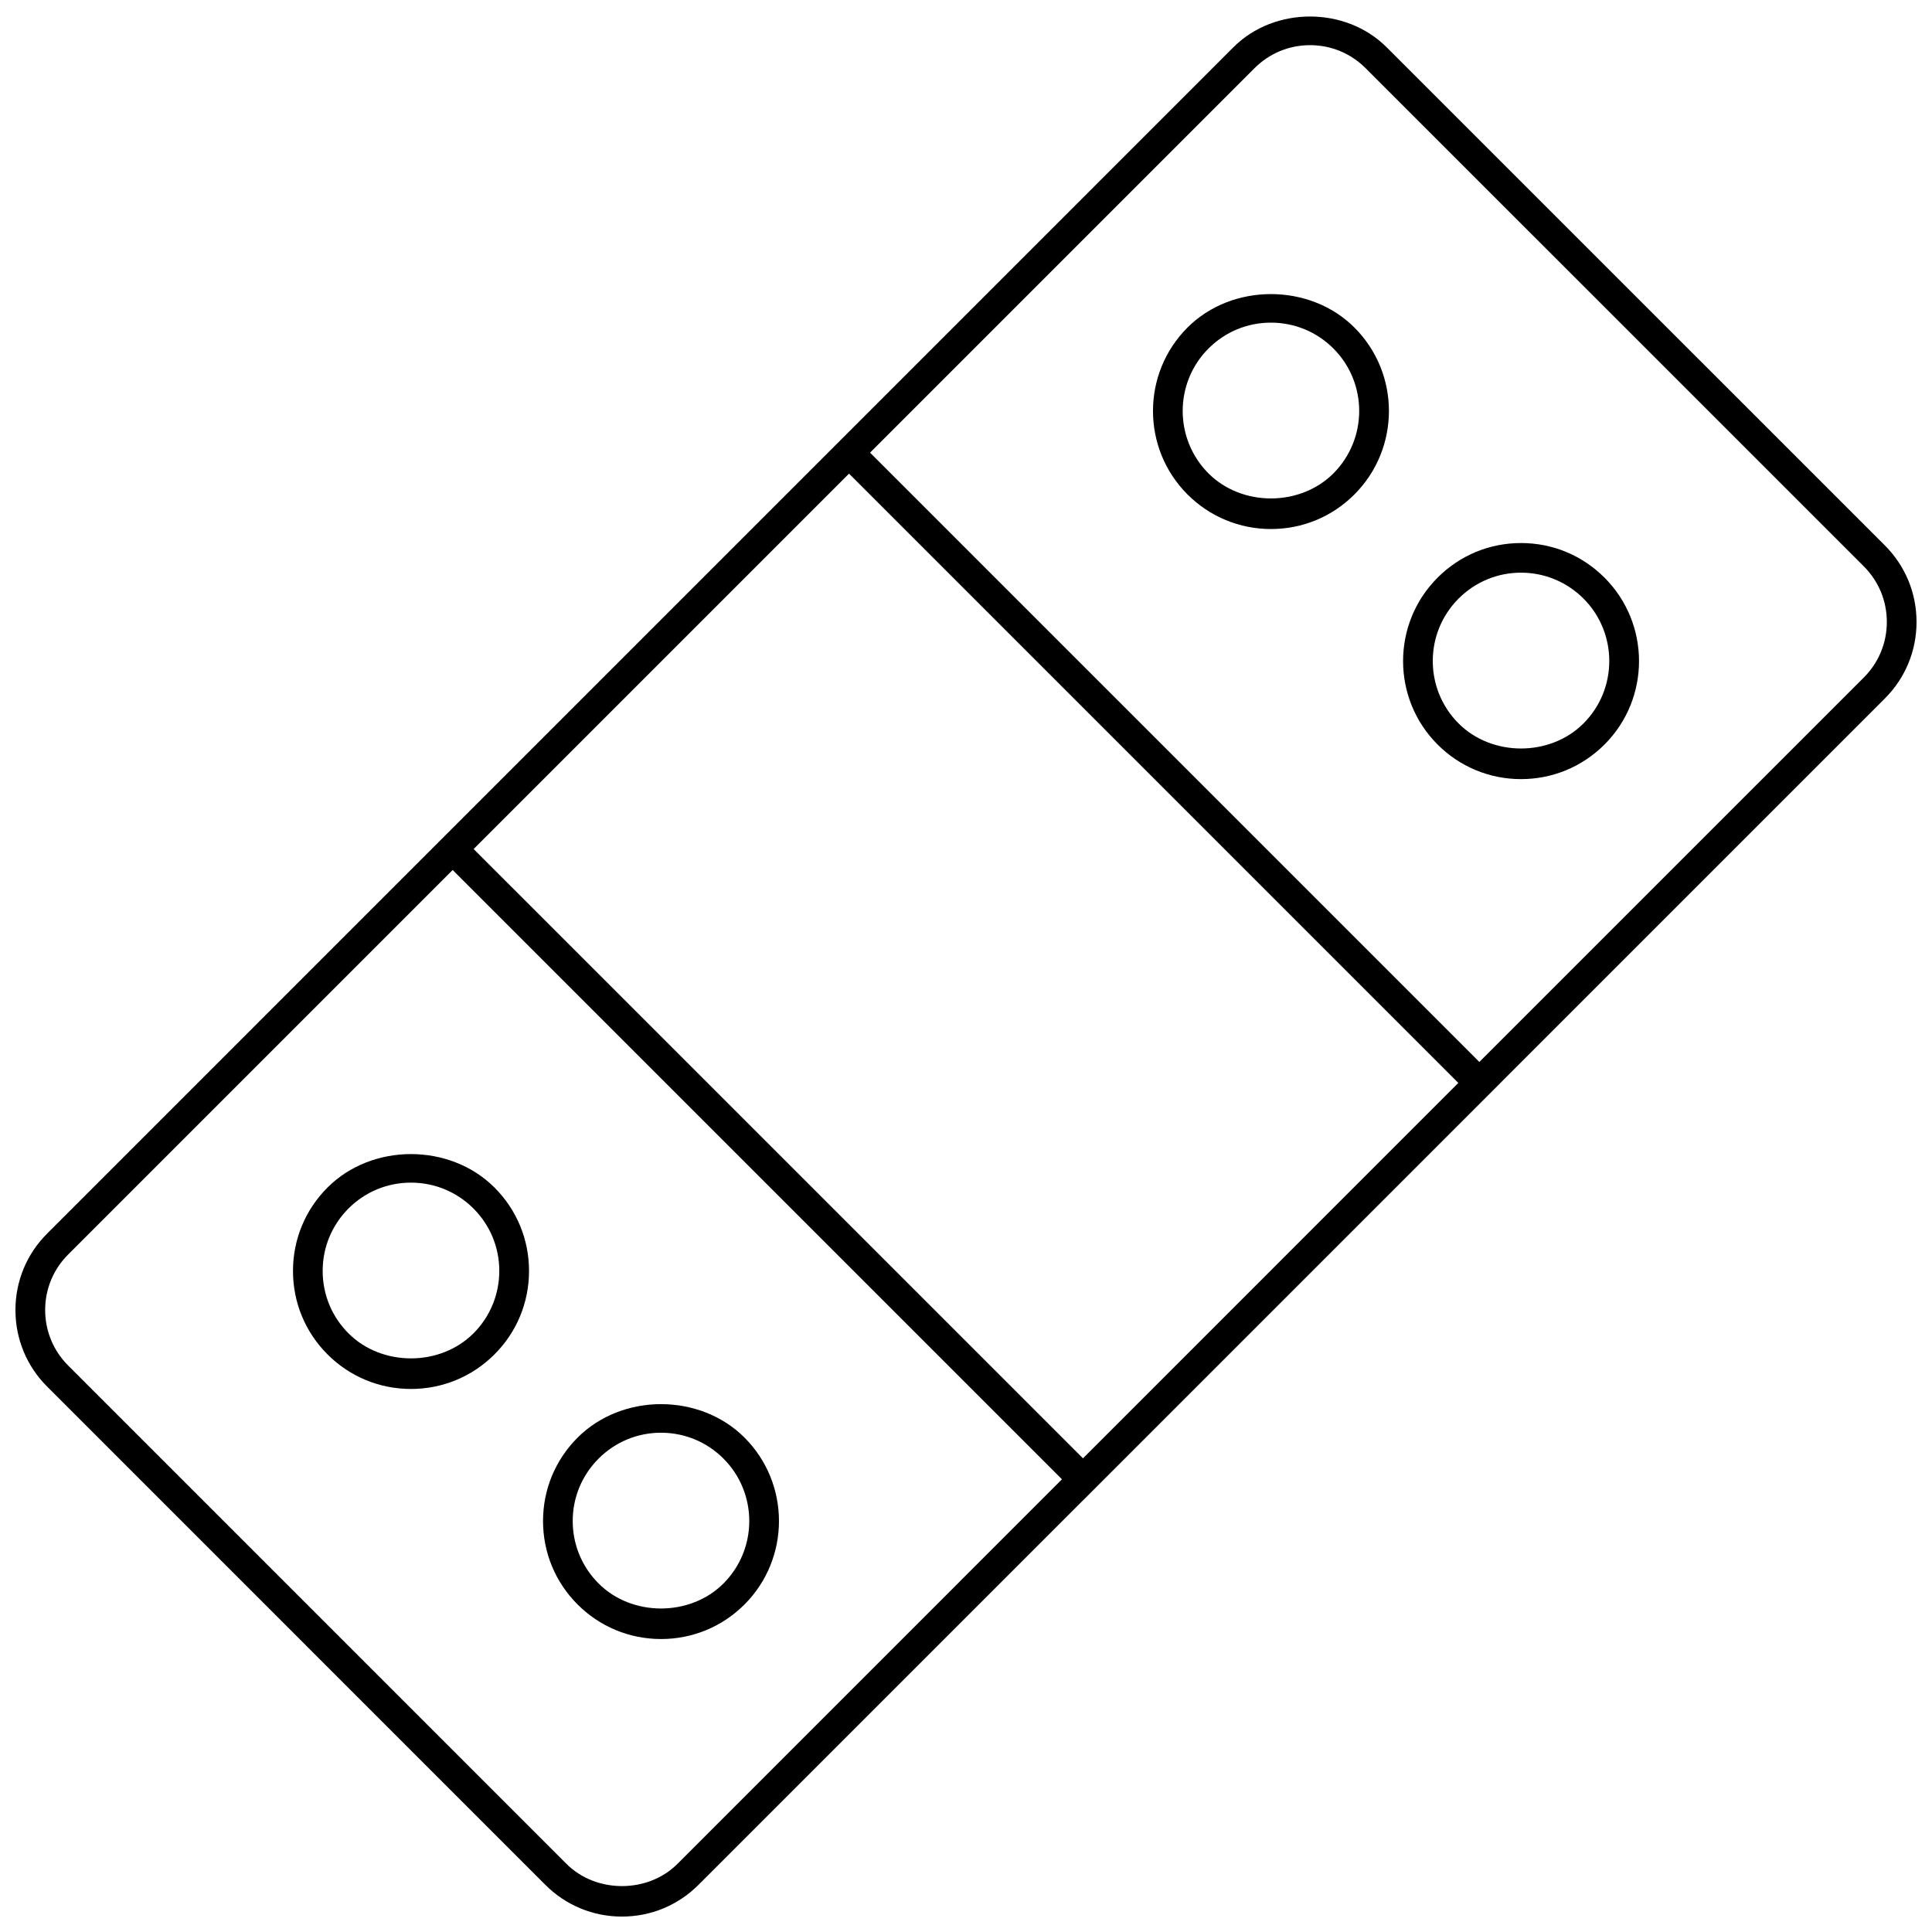 <?xml version="1.0" encoding="UTF-8"?>
<!-- Uploaded to: ICON Repo, www.svgrepo.com, Generator: ICON Repo Mixer Tools -->
<svg width="800px" height="800px" version="1.1" viewBox="144 144 512 512" xmlns="http://www.w3.org/2000/svg">
 <defs>
  <clipPath id="a">
   <path d="m148.09 148.09h503.81v503.81h-503.81z"/>
  </clipPath>
 </defs>
 <g clip-path="url(#a)">
  <path d="m651.9 308.82c0-7.668-2.984-14.871-8.406-20.293l-132.04-132.02c-10.84-10.84-29.734-10.84-40.574 0l-314.38 314.39c-5.422 5.414-8.406 12.617-8.406 20.285s2.984 14.871 8.406 20.285l132.02 132.03c5.422 5.43 12.625 8.414 20.293 8.414 7.668 0 14.871-2.984 20.293-8.406l101.89-101.89 0.008 0.008 110.61-110.61-0.008-0.008 101.89-101.89c5.426-5.418 8.41-12.629 8.41-20.297zm-220.9 221.65-161.48-161.47 99.48-99.48 161.47 161.47zm-107.45 107.46c-7.871 7.871-21.578 7.871-29.449 0l-132.03-132.04c-3.938-3.938-6.102-9.164-6.102-14.723s2.164-10.785 6.102-14.719l101.89-101.89 161.47 161.47zm212.49-212.5-161.47-161.47 101.89-101.89c3.938-3.938 9.164-6.102 14.719-6.102 5.559 0 10.785 2.164 14.719 6.102l132.03 132.02c3.938 3.938 6.102 9.164 6.102 14.73 0 5.566-2.164 10.793-6.102 14.73z"/>
 </g>
 <path d="m458.7 230.8c-12.195 12.188-12.195 32.031 0 44.234 5.91 5.902 13.762 9.164 22.121 9.164 8.352 0 16.207-3.25 22.113-9.164 12.195-12.203 12.195-32.047 0-44.234-11.809-11.809-32.418-11.824-44.234 0zm38.66 38.66c-8.84 8.84-24.254 8.84-33.094 0-9.117-9.133-9.125-23.977 0-33.102 4.426-4.426 10.297-6.856 16.547-6.856 6.258 0 12.129 2.434 16.555 6.856 9.117 9.125 9.109 23.969-0.008 33.102z"/>
 <path d="m547.09 287.91c-8.359 0-16.207 3.258-22.113 9.172-12.195 12.195-12.195 32.031 0 44.227 5.902 5.902 13.762 9.164 22.113 9.164s16.199-3.258 22.121-9.164c12.195-12.195 12.195-32.031 0-44.227-5.918-5.922-13.773-9.172-22.121-9.172zm16.547 47.812c-8.855 8.855-24.262 8.84-33.094 0-9.125-9.125-9.125-23.961 0-33.094 4.426-4.426 10.297-6.863 16.547-6.863 6.242 0 12.121 2.441 16.555 6.863 9.109 9.133 9.109 23.98-0.008 33.094z"/>
 <path d="m230.8 458.7c-5.902 5.902-9.156 13.762-9.156 22.113 0 8.367 3.25 16.215 9.156 22.121 5.902 5.902 13.762 9.156 22.113 9.156 8.352 0 16.207-3.25 22.121-9.156 5.91-5.902 9.164-13.762 9.164-22.121s-3.25-16.207-9.164-22.113c-11.824-11.809-32.426-11.809-44.234 0zm38.66 38.66c-8.84 8.832-24.262 8.832-33.102 0-4.426-4.426-6.848-10.297-6.848-16.547 0-6.258 2.434-12.129 6.848-16.555 4.426-4.426 10.297-6.848 16.547-6.848s12.129 2.434 16.555 6.848c4.426 4.426 6.856 10.297 6.856 16.547s-2.434 12.141-6.856 16.555z"/>
 <path d="m319.18 578.36c8.352 0 16.207-3.25 22.121-9.156 12.18-12.203 12.18-32.039 0-44.227-11.809-11.816-32.402-11.824-44.227 0-5.902 5.894-9.164 13.754-9.164 22.105 0 8.359 3.25 16.215 9.164 22.129 5.898 5.898 13.754 9.148 22.105 9.148zm-16.547-47.816c4.426-4.426 10.297-6.856 16.547-6.856s12.129 2.441 16.547 6.856c9.117 9.117 9.117 23.961 0 33.094-8.84 8.84-24.262 8.84-33.094 0-4.426-4.434-6.856-10.312-6.856-16.562s2.441-12.105 6.856-16.531z"/>
</svg>